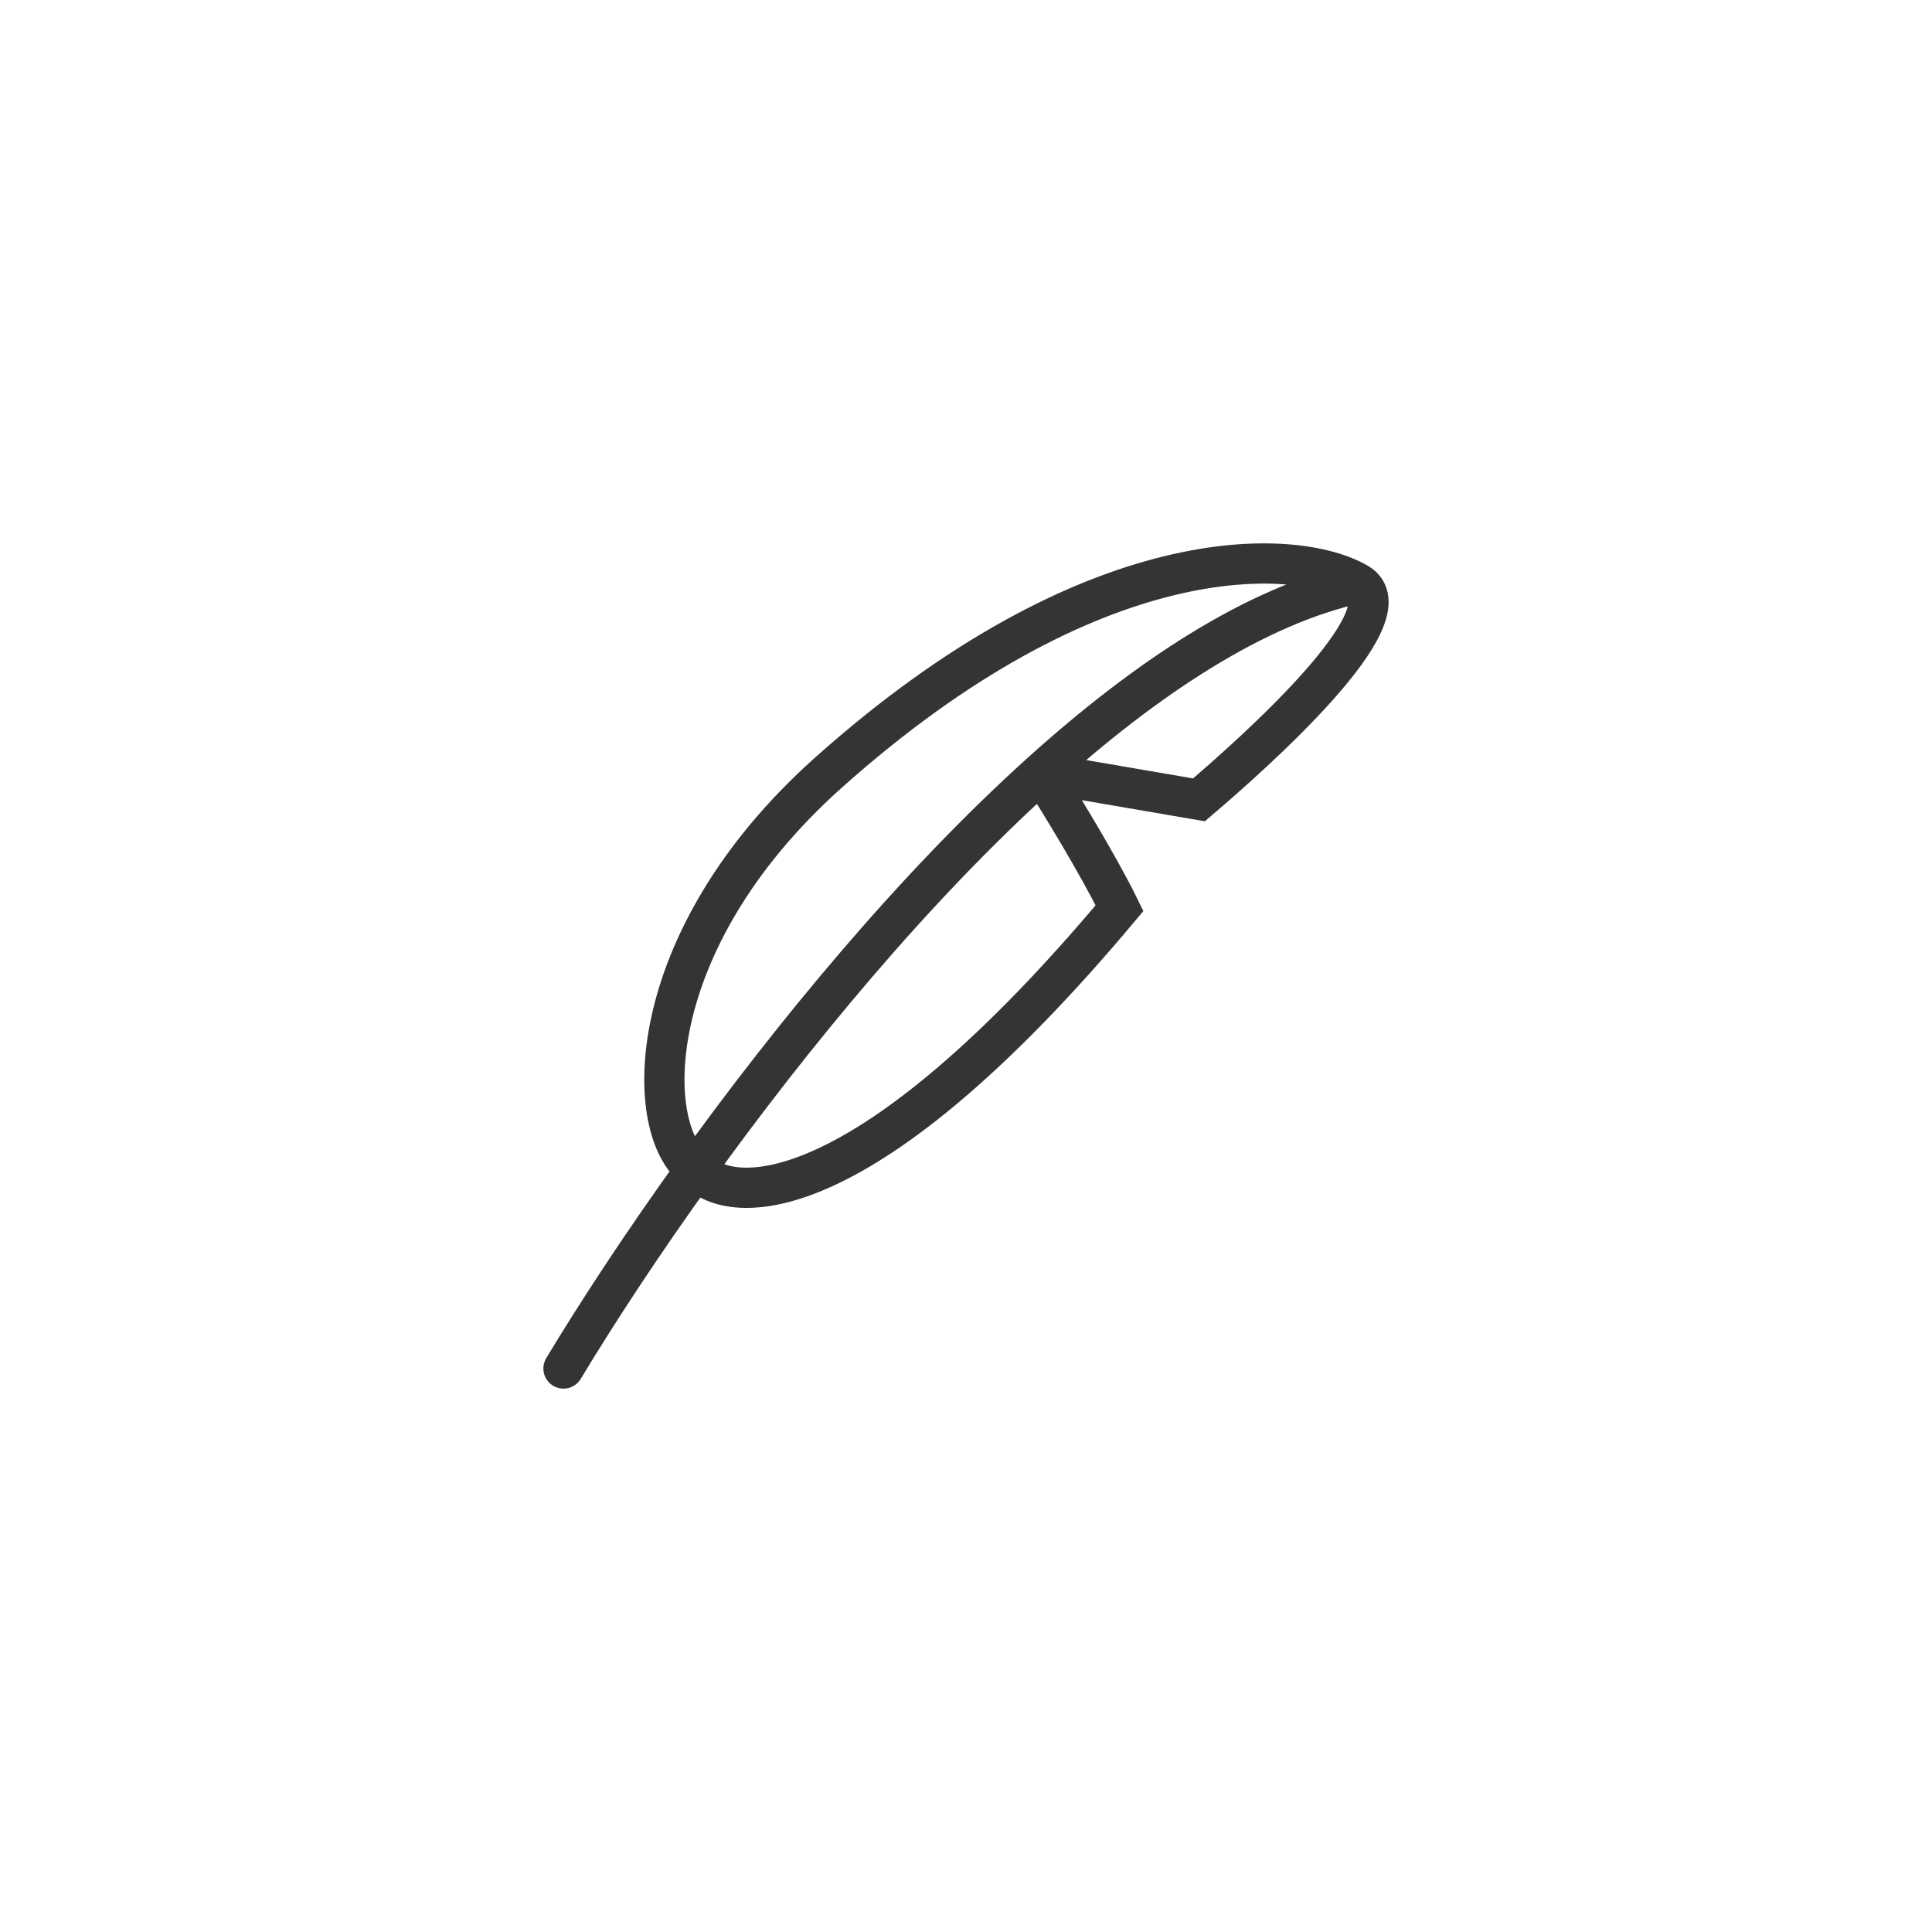 <svg width="96" height="96" viewBox="0 0 96 96" fill="none" xmlns="http://www.w3.org/2000/svg">
<path d="M28 68C29.657 65.247 31.909 61.8 34.578 58.096M67.47 28.98C64.4 27.186 54.314 26.639 41.157 38.398C31.733 46.822 31.947 56.265 34.578 58.096M67.47 28.98C62.392 30.093 56.961 33.687 51.734 38.398M67.47 28.98C70.102 30.517 62.208 37.501 59.576 39.744L51.734 38.398M34.578 58.096C36.333 60.052 42.999 60.196 55.629 45.126C54.577 42.973 52.594 39.744 51.734 38.398M34.578 58.096C39.32 51.517 45.375 44.131 51.734 38.398" stroke="#343434" stroke-width="2" stroke-linecap="round"/>
</svg>
